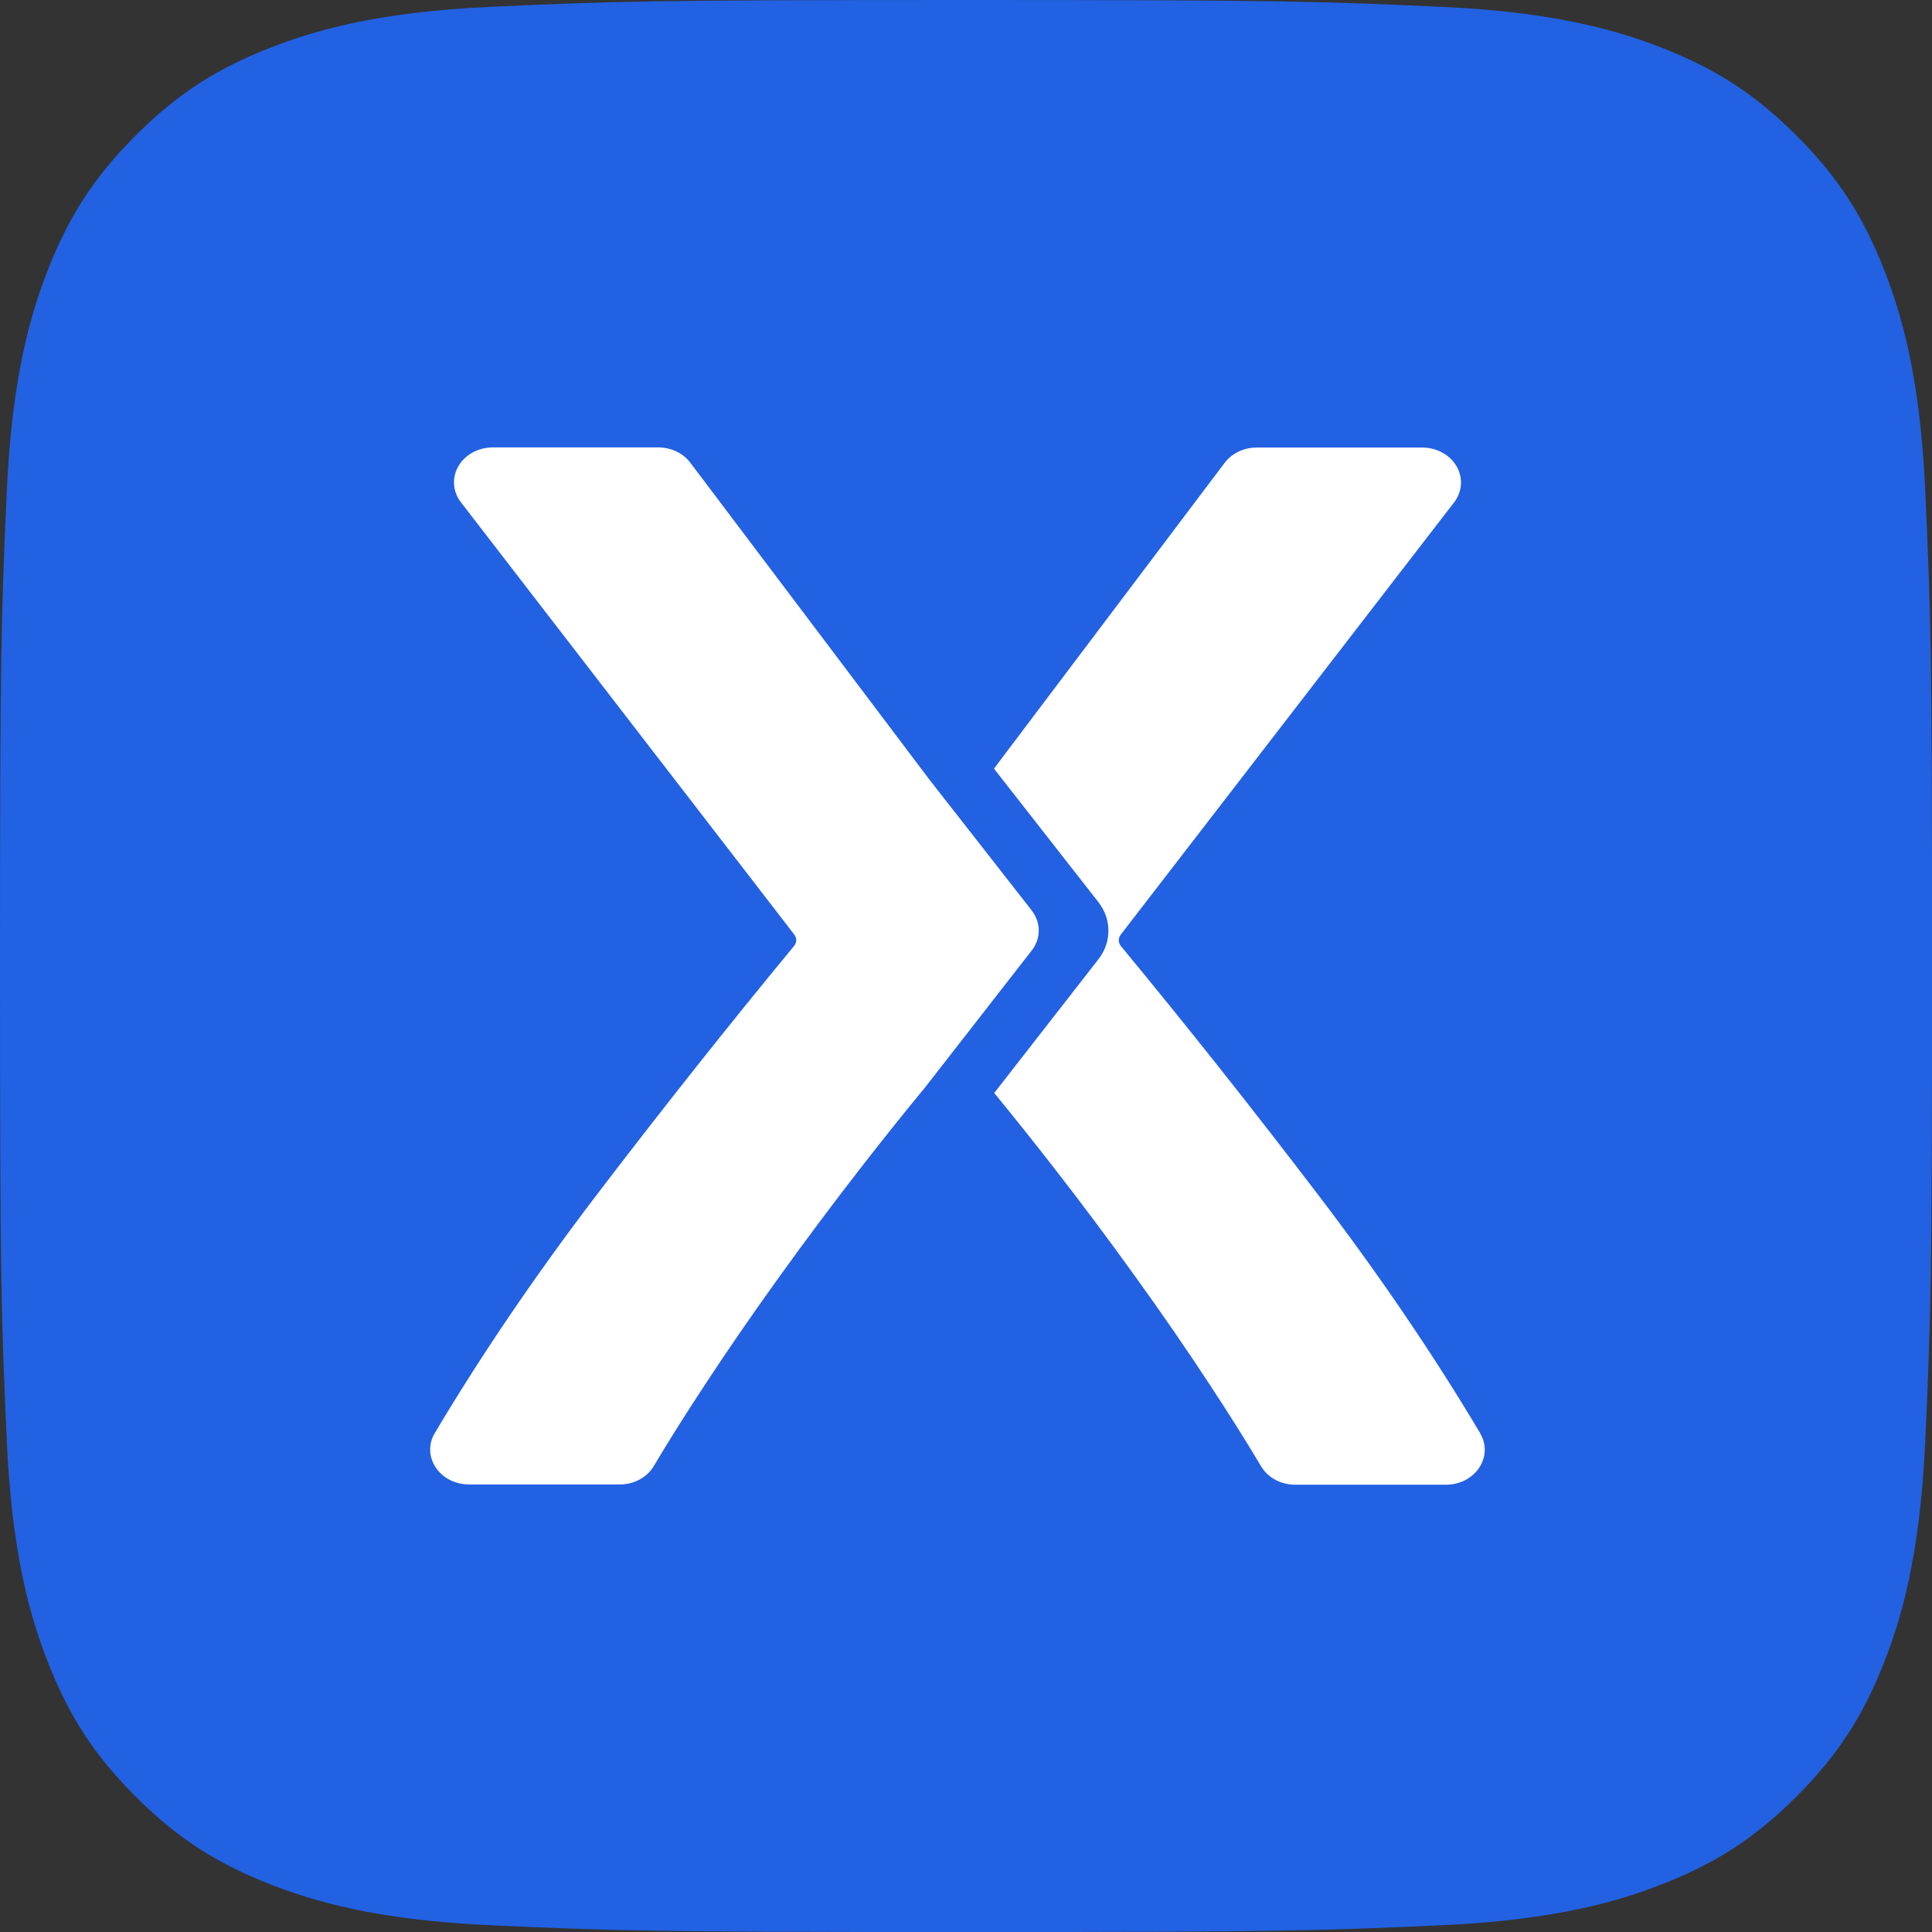 <?xml version="1.0" encoding="UTF-8"?>
<svg id="Capa_1" data-name="Capa 1" xmlns="http://www.w3.org/2000/svg" viewBox="0 0 287.15 287.15">
  <rect x="0" y="0" width="287.15" height="287.15" fill="#333333" stroke="none"/>
  <defs>
    <style>
      .cls-1 {
        fill: #2261e2;
      }

      .cls-2 {
        fill: #fff;
      }
    </style>
  </defs>
  <path class="cls-1" d="M143.58,0c46.76,0,52.3.18,70.77,1.02,17.08.78,26.35,3.63,32.52,6.03,8.17,3.18,14.01,6.97,20.14,13.1,6.13,6.13,9.92,11.96,13.1,20.14,2.4,6.17,5.25,15.44,6.03,32.52.84,18.47,1.02,24.01,1.02,70.77s-.18,52.3-1.02,70.77c-.78,17.08-3.63,26.35-6.03,32.52-3.18,8.17-6.97,14.01-13.1,20.14-6.13,6.13-11.96,9.92-20.14,13.1-6.17,2.4-15.44,5.25-32.52,6.03-18.46.84-24,1.02-70.77,1.02s-52.3-.18-70.77-1.02c-17.08-.78-26.35-3.63-32.52-6.03-8.17-3.18-14.01-6.97-20.14-13.1-6.13-6.13-9.92-11.96-13.1-20.14-2.4-6.17-5.25-15.44-6.03-32.52-.84-18.47-1.02-24.01-1.02-70.77s.18-52.3,1.02-70.77c.78-17.08,3.63-26.35,6.03-32.52,3.18-8.17,6.97-14.01,13.1-20.14,6.13-6.13,11.96-9.92,20.14-13.1,6.17-2.4,15.44-5.25,32.52-6.03,18.47-.84,24.01-1.02,70.77-1.02"/>
  <g>
    <path class="cls-2" d="M220,213.02c-6.86-11.54-14.94-23.44-24.02-35.35-9.77-12.82-19.65-25.29-29.38-37.05-.41-.5-.42-1.18-.03-1.7l49.54-64.24c1.23-1.59,1.37-3.65.38-5.37-.99-1.72-2.95-2.79-5.1-2.79h-24.62c-1.9,0-3.68.85-4.75,2.27l-34.28,45.44.36.48,15.16,19.38c2.03,2.62,1.97,6.1-.14,8.66l-15.35,19.7c2.89,3.52,5.83,7.2,8.78,11,4.18,5.36,8.31,10.89,12.29,16.43,3.93,5.45,7.63,10.83,11.01,15.99,2.91,4.43,5.46,8.49,7.58,12.06,1,1.69,2.94,2.74,5.06,2.74h22.42c2.05,0,3.9-.95,4.95-2.54,1.04-1.58,1.09-3.48.13-5.09Z"/>
    <path class="cls-2" d="M153.36,135.34l-15.17-19.4-35.59-47.17c-1.07-1.42-2.85-2.27-4.75-2.27h-24.62c-2.15,0-4.1,1.07-5.1,2.79-.99,1.72-.85,3.78.38,5.37l49.54,64.24c.4.52.39,1.2-.03,1.7-9.7,11.74-19.58,24.2-29.38,37.05-9.08,11.91-17.16,23.81-24.02,35.35-.96,1.61-.91,3.51.13,5.09,1.05,1.59,2.91,2.54,4.95,2.54h22.42c2.12,0,4.06-1.05,5.06-2.74,2.11-3.57,4.66-7.62,7.58-12.06,3.36-5.12,7.06-10.5,11.01-15.99,3.96-5.5,8.09-11.03,12.29-16.43,3.2-4.12,6.4-8.12,9.51-11.89l15.68-20.13c1.48-1.79,1.52-4.22.09-6.06Z"/>
  </g>
</svg>